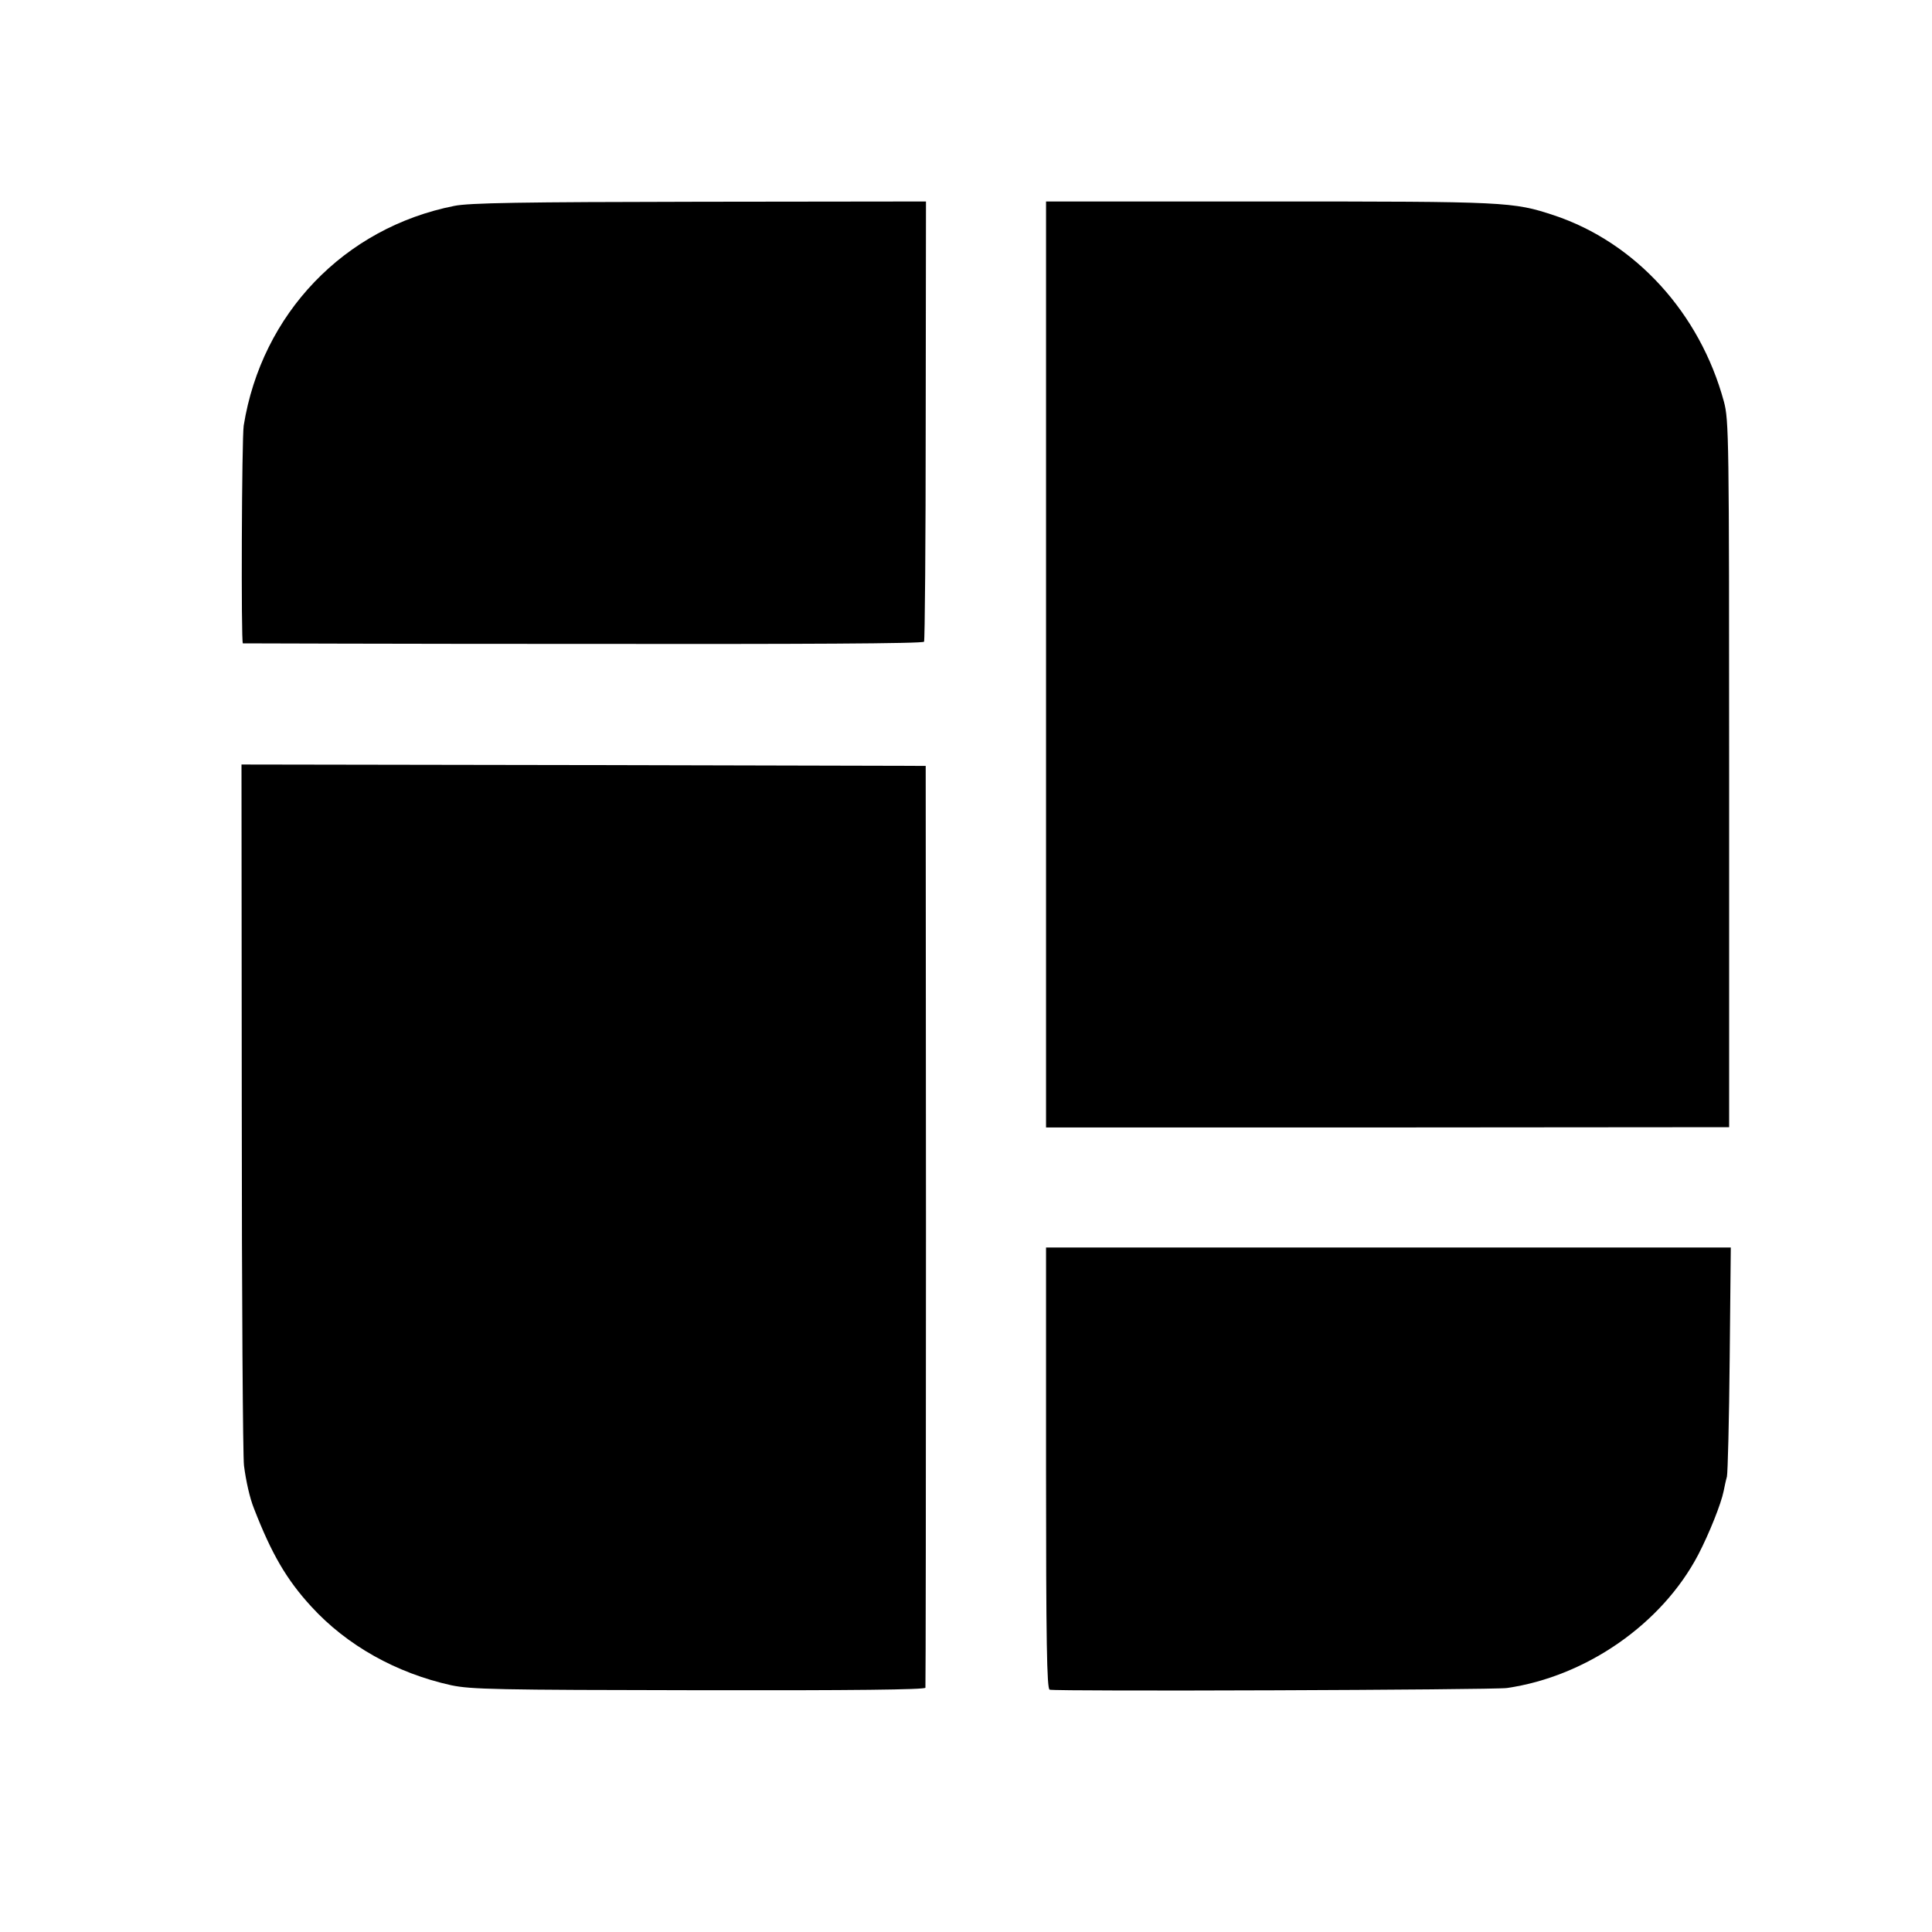<?xml version="1.0" standalone="no"?>
<!DOCTYPE svg PUBLIC "-//W3C//DTD SVG 20010904//EN"
 "http://www.w3.org/TR/2001/REC-SVG-20010904/DTD/svg10.dtd">
<svg version="1.0" xmlns="http://www.w3.org/2000/svg"
 width="700pt" height="700pt" viewBox="0 0 700 700"
 preserveAspectRatio="xMidYMid meet">
<g transform="translate(0,700) scale(0.1,-0.1)"
fill="#000000" stroke="none">
<path d="M1646 6254 c-399 -79 -698 -391 -763 -796 -7 -44 -10 -788 -3 -789 3
0 558 -2 1233 -2 789 -1 1231 1 1235 8 3 5 6 366 6 802 l1 793 -820 -1 c-649
-1 -834 -4 -889 -15z"/>
<path d="M3790 4593 l0 -1678 1238 0 1237 1 0 1279 c0 1225 -1 1283 -19 1350
-87 321 -321 577 -616 675 -148 49 -172 50 -1032 50 l-808 0 0 -1677z"/>
<path d="M876 2988 c0 -684 4 -1268 8 -1298 7 -55 21 -118 36 -155 64 -165
118 -258 208 -356 129 -141 308 -241 507 -285 72 -15 160 -17 897 -18 558 -1
818 2 821 9 1 5 2 759 2 1675 l-1 1665 -1240 3 -1239 2 1 -1242z"/>
<path d="M3790 1681 c0 -630 3 -800 13 -803 20 -7 1608 -1 1657 6 288 42 562
233 693 483 40 77 83 185 92 230 3 15 8 39 12 53 3 14 8 206 10 428 l4 402
-1240 0 -1241 0 0 -799z"/>
</g>
</svg>
